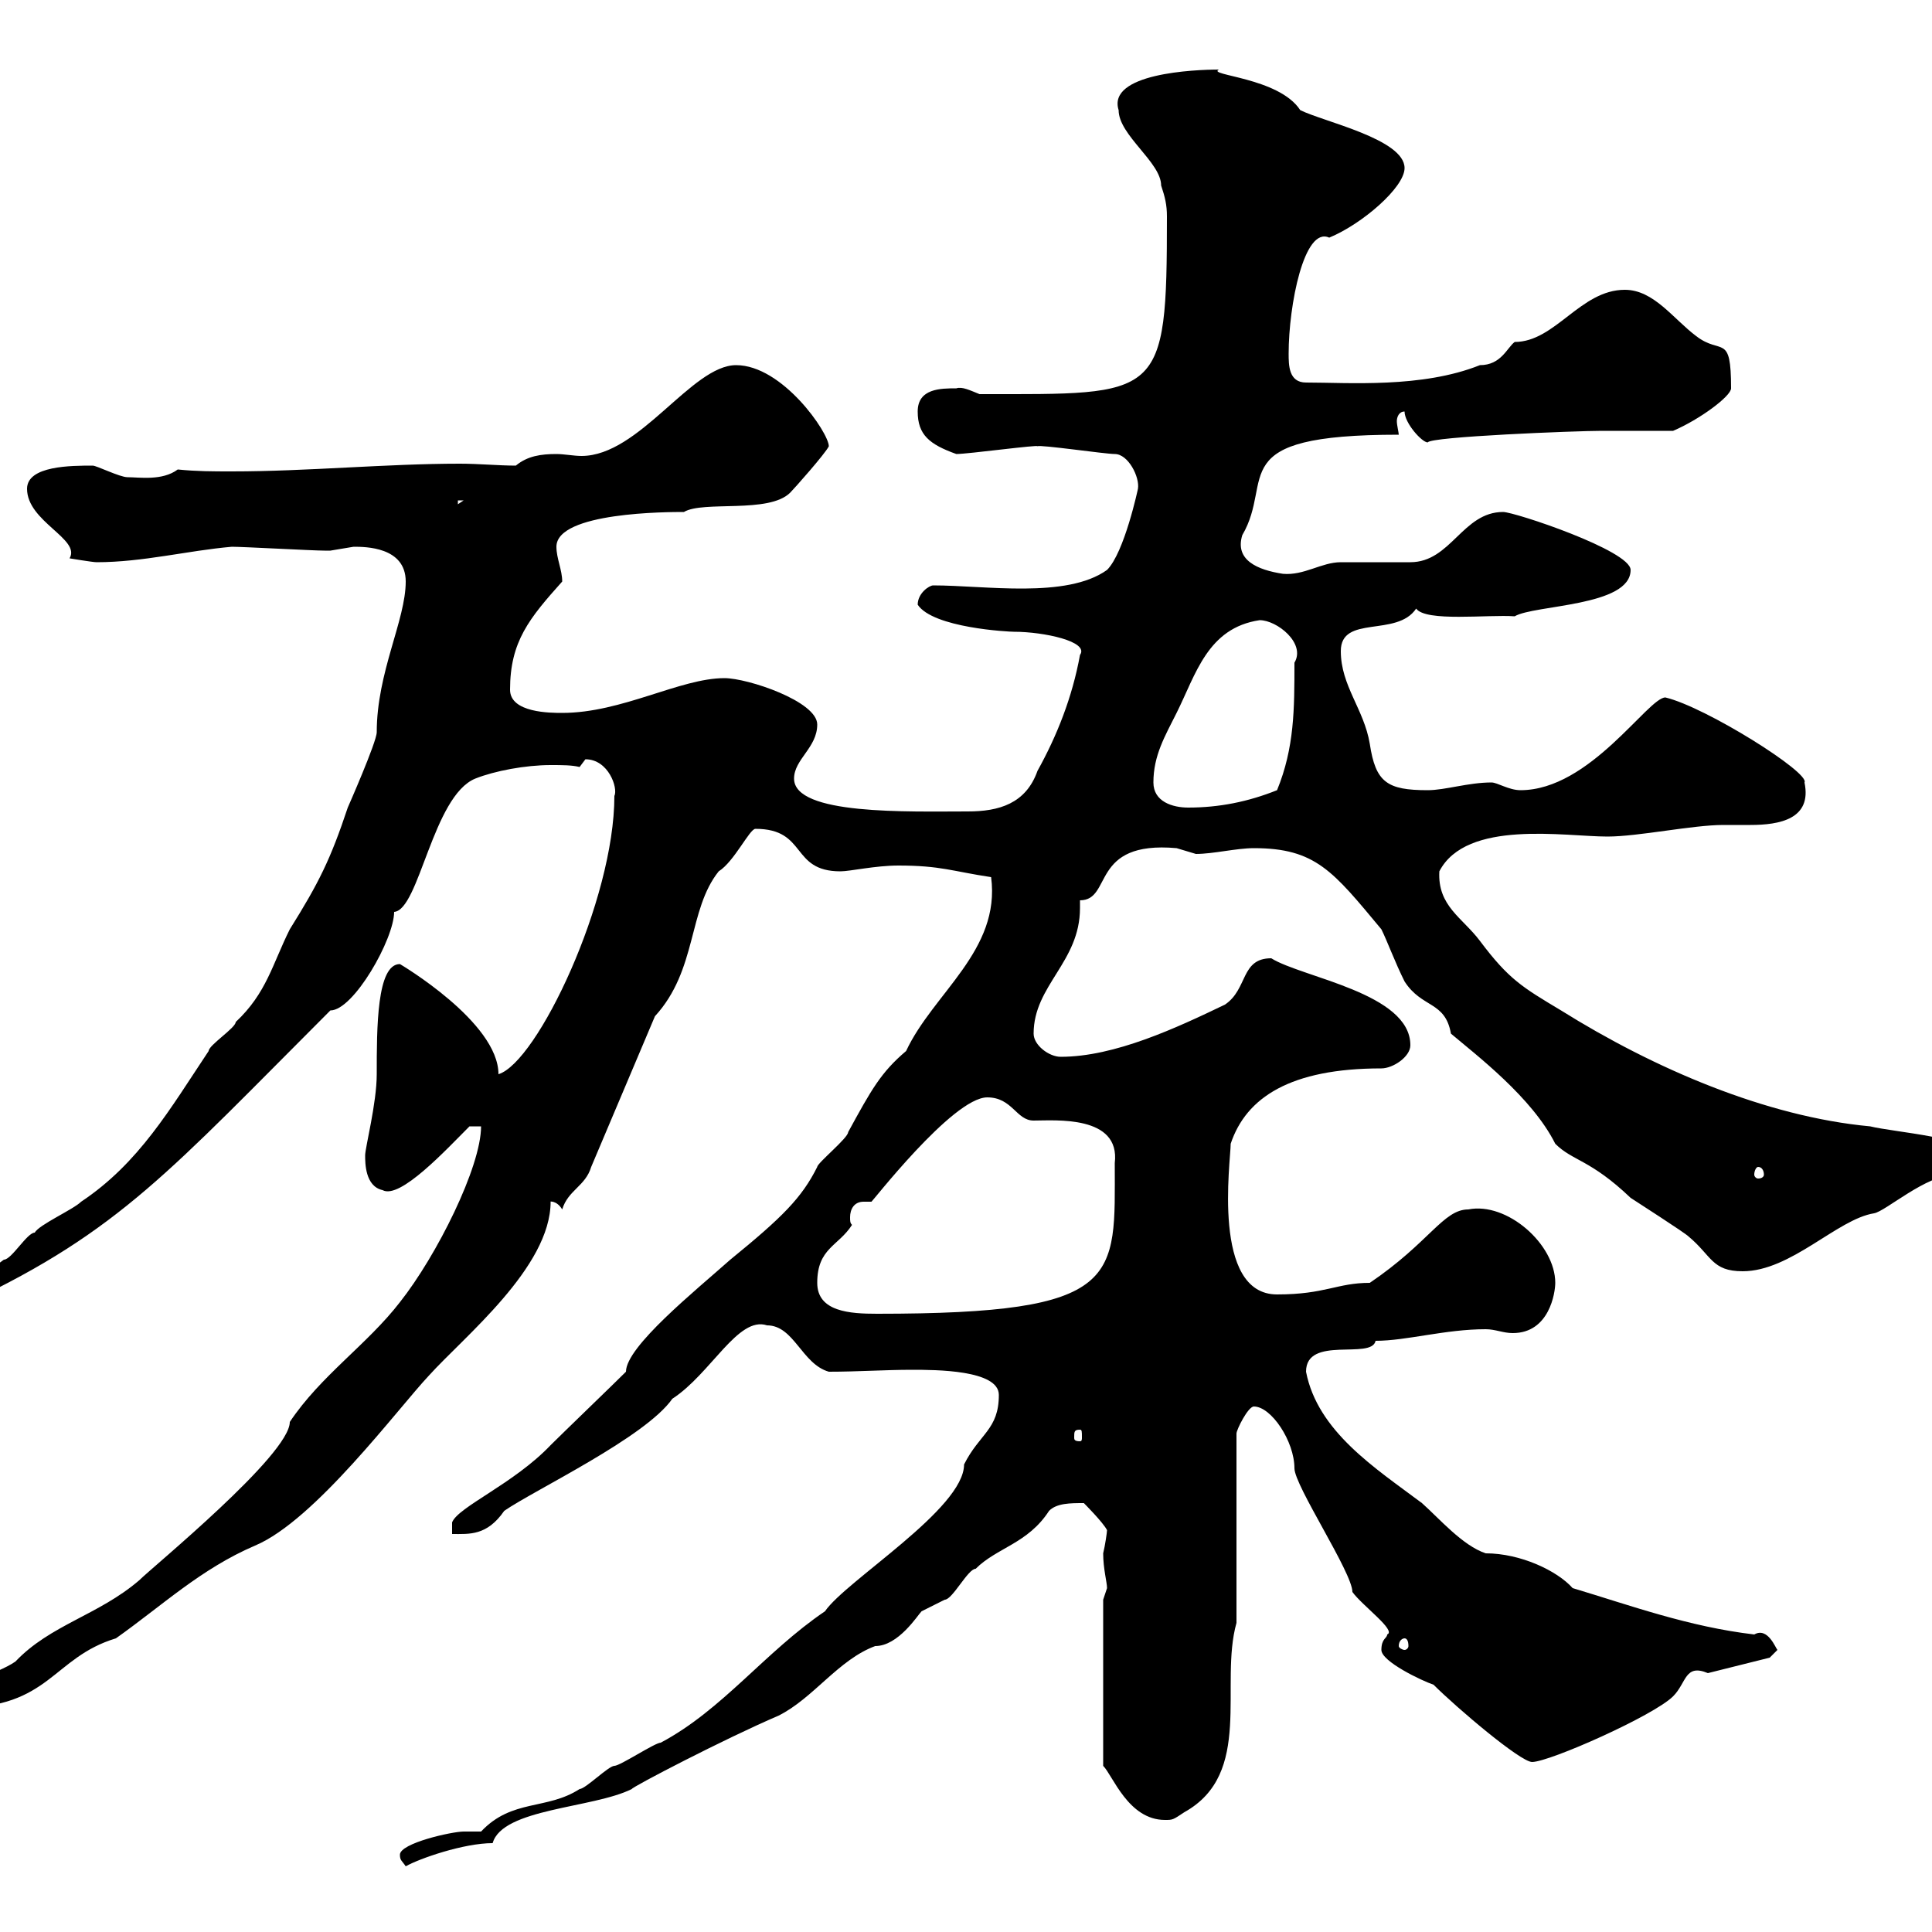 <svg xmlns="http://www.w3.org/2000/svg" xmlns:xlink="http://www.w3.org/1999/xlink" width="300" height="300"><path d="M62.10 288C62.10 288.90 62.40 288.90 63 289.80C65.10 288.60 72 286.20 76.50 286.20C78 280.80 92.10 280.80 98.10 277.80C98.10 277.50 112.50 270 120.90 266.40C126.30 263.70 130.20 257.70 135.90 255.60C139.50 255.60 142.50 250.80 143.10 250.20C143.10 250.20 146.70 248.40 146.70 248.40C147.90 248.40 150.30 243.60 151.50 243.60C154.80 240.30 159.60 239.70 162.90 234.60C164.10 233.40 166.20 233.40 168.30 233.40C168.30 233.40 171.30 236.40 171.90 237.60C171.90 237.90 171.60 240 171.30 241.20C171.30 243.60 171.90 245.70 171.90 246.60C171.90 246.60 171.30 248.40 171.30 248.40L171.30 274.20C172.80 275.70 175.20 282.60 180.90 282.60C182.10 282.60 182.10 282.60 183.90 281.40C194.70 275.40 189.30 261.60 192 252L192 222.60C192 222 193.80 218.40 194.70 218.40C197.40 218.40 201 223.80 201 228C201 230.70 210 244.20 210 247.20C211.50 249.30 216.90 253.20 215.40 253.80C215.40 254.40 214.50 254.40 214.50 256.20C214.50 258 220.80 261 222.60 261.60C226.20 265.20 236.10 273.60 237.90 273.60C240.60 273.60 256.80 266.40 259.80 263.40C261.90 261.30 261.60 258.30 265.20 259.80C267.60 259.20 274.80 257.40 274.80 257.40L276 256.20C275.70 255.90 274.50 252.60 272.40 253.80C262.20 252.60 253.20 249.30 244.20 246.60C241.80 243.90 236.10 241.20 230.70 241.20C227.10 240 223.50 235.80 220.80 233.40C213.60 228 204.60 222.30 202.80 213C202.80 207.30 213 211.20 213.60 208.20C218.40 208.20 224.40 206.40 230.70 206.40C232.20 206.40 233.40 207 234.90 207C240.60 207 241.50 200.70 241.50 199.20C241.50 193.20 234 186.60 228 187.80C224.10 187.80 222 192.90 212.70 199.20C207.60 199.20 205.80 201 198.30 201C188.10 201 191.10 180.30 191.10 177.60C193.50 170.40 200.40 165.90 214.50 165.90C216.30 165.90 219 164.10 219 162.30C219 154.20 202.20 151.80 197.40 148.80C192.60 148.80 193.80 153.60 190.20 156C182.70 159.60 173.10 164.10 164.70 164.10C162.90 164.10 160.50 162.30 160.50 160.50C160.50 153 167.70 149.40 167.70 141C167.70 140.70 167.70 140.40 167.70 139.80C172.80 139.80 169.20 130.50 182.70 131.70C182.70 131.70 185.70 132.60 185.70 132.60C188.40 132.60 192 131.70 194.70 131.70C204.30 131.70 207 135.30 214.50 144.30C215.40 146.10 216.60 149.40 218.10 152.40C220.80 156.60 224.40 155.40 225.30 160.50C229.20 163.80 237.90 170.40 241.50 177.60C244.20 180.30 246.90 180 253.20 186C254.10 186.60 261.60 191.40 262.20 192C265.80 195 265.80 197.40 270.60 197.40C278.10 197.40 285.30 189.30 291 188.40C292.80 188.10 299.10 182.40 303.60 182.40C306 182.40 306.60 180.90 306.60 179.40C306.60 176.70 294 175.80 290.40 174.90C274.20 173.40 256.80 165.90 242.40 156.90C236.40 153.30 234.30 152.10 229.80 146.10C227.10 142.50 223.20 140.70 223.50 135.30C227.70 127.20 243 129.90 249.60 129.90C254.40 129.90 262.80 128.10 267.60 128.10C268.80 128.10 270.30 128.10 271.80 128.10C276.30 128.10 281.40 127.20 280.20 121.50C281.10 120 264.90 109.80 258.60 108.30C255.90 108.30 246.90 122.70 236.10 122.70C234.30 122.70 232.50 121.50 231.60 121.50C228 121.50 224.40 122.70 221.70 122.70C215.40 122.70 213.60 121.50 212.70 115.50C211.80 110.10 208.20 106.50 208.20 101.10C208.20 95.40 216.90 99 219.90 94.50C221.40 96.60 231 95.40 235.20 95.70C238.20 93.90 253.20 94.20 253.20 88.50C253.20 85.50 235.20 79.50 233.40 79.50C227.10 79.50 225.30 87.30 219 87.30C218.10 87.30 209.10 87.30 208.20 87.30C205.20 87.30 202.50 89.40 199.20 89.10C195.30 88.50 191.70 87 192.90 83.10C198 74.40 189.60 67.50 217.20 67.50C217.20 67.20 216.90 66 216.90 65.40C216.90 64.80 217.20 63.90 218.10 63.90C218.10 65.70 220.80 68.70 221.70 68.70C222 67.80 244.80 66.90 248.70 66.90C250.50 66.90 257.70 66.90 259.80 66.90C264 65.10 268.80 61.50 268.80 60.30C268.80 51.60 267.30 55.20 263.40 52.20C259.80 49.50 256.80 45 252.30 45C245.40 45 241.50 53.10 235.20 53.10C234 54 233.10 56.70 229.80 56.70C220.80 60.30 209.40 59.40 202.80 59.40C200.10 59.40 200.10 56.70 200.10 54.90C200.10 47.40 202.50 35.10 206.40 36.90C211.50 34.80 218.10 29.10 218.10 26.10C218.10 21.60 205.50 18.90 201.90 17.10C198.60 12 187.20 11.70 189.30 10.80C185.40 10.80 171.90 11.40 173.70 17.10C173.70 21 180.30 25.20 180.30 28.80C180.90 30.60 181.20 31.80 181.20 33.60C181.20 62.10 180.30 61.20 152.10 61.20C150.60 60.60 149.40 60 148.50 60.30C146.10 60.30 142.50 60.30 142.50 63.90C142.50 67.50 144.30 69 148.50 70.50C150.30 70.50 161.40 69 161.10 69.30C161.40 69 171.60 70.50 173.10 70.50C175.20 70.50 177 74.10 176.70 75.90C176.70 75.90 174.60 85.80 171.90 88.50C165.60 93 153 90.90 144.90 90.90C144.30 90.90 142.50 92.10 142.50 93.90C144.90 97.50 156.60 98.10 157.50 98.10C162 98.10 169.20 99.60 167.70 101.70C166.50 108.30 164.10 114.30 161.10 119.70C159.30 124.80 155.10 126 150.30 126C141 126 123.30 126.60 123.30 120.90C123.30 117.90 126.90 116.10 126.90 112.50C126.90 108.90 116.10 105.30 112.50 105.30C105.60 105.30 96.60 110.70 87.30 110.70C85.50 110.70 79.20 110.70 79.20 107.10C79.20 99.60 82.20 96 87.30 90.30C87.30 88.50 86.40 86.70 86.40 84.90C86.40 79.50 103.80 79.50 106.20 79.50C109.20 77.70 119.40 79.80 122.70 76.50C123.30 75.90 128.10 70.50 128.70 69.30C128.70 67.20 121.50 56.70 114.30 56.70C107.40 56.70 99.30 70.80 90.30 70.80C89.10 70.80 87.60 70.50 86.40 70.50C84 70.50 81.90 70.80 80.10 72.30C77.40 72.30 74.40 72 71.40 72C60 72 47.70 73.20 36 73.20C33 73.20 30.60 73.20 27.60 72.90C25.20 74.70 21.60 74.10 19.80 74.10C18.60 74.10 15 72.30 14.40 72.30C11.10 72.30 4.20 72.30 4.20 75.90C4.20 81 12.60 83.70 10.80 86.70C10.80 86.70 14.40 87.30 15 87.30C22.20 87.30 29.10 85.50 36 84.90C37.80 84.90 48.60 85.50 50.40 85.50C50.40 85.50 50.40 85.50 51.30 85.50C51.30 85.50 54.90 84.90 54.90 84.90C56.70 84.90 63 84.90 63 90.30C63 96.30 58.50 104.40 58.50 113.70C58.50 115.20 54 125.40 54 125.40C51.30 133.50 49.50 137.10 45 144.30C42.30 149.70 41.40 154.20 36.60 158.70C36.60 159.60 32.40 162.30 32.40 163.20C26.40 172.20 21.60 180.60 12.60 186.60C11.40 187.80 6 190.20 5.40 191.40C4.20 191.40 1.80 195.60 0.60 195.60C-2.40 198-5.10 197.40-4.80 202.20C18.60 191.10 26.40 181.80 51.30 156.90C54.90 156.90 61.20 145.80 61.20 141.60C65.10 141.30 67.20 123.60 73.80 120.90C76.80 119.70 81.60 118.80 85.50 118.80C87.30 118.80 88.80 118.80 90 119.10C90 119.10 90.90 117.90 90.90 117.90C94.50 117.90 96 122.40 95.40 123.60C95.40 139.80 83.40 165 77.40 166.80C77.40 158.70 62.10 149.70 62.10 149.70C58.50 149.70 58.50 159.60 58.50 166.80C58.50 171.30 56.70 178.20 56.70 179.40C56.70 180.60 56.70 184.20 59.40 184.80C62.10 186.30 69.30 178.50 72.90 174.90L74.70 174.90C74.70 181.20 67.80 195 62.10 202.20C57 208.80 49.80 213.60 45 220.80C45 225.90 23.70 243.30 21.60 245.40C15.30 250.80 7.80 252.30 2.40 258C-0.60 260.10-7.20 261.30-6.60 265.20C7.80 265.20 8.10 257.40 18 254.40C25.20 249.30 31.20 243.60 39.60 240C48.90 236.10 61.80 218.70 66.60 213.60C72 207.60 85.50 196.80 85.50 186.60C85.20 186.60 86.40 186.30 87.30 187.80C88.20 184.80 90.90 184.20 91.80 181.20L101.70 157.80C108.30 150.60 106.80 141.30 111.60 135.30C114 133.80 116.40 128.70 117.30 128.70C125.40 128.70 122.70 135.30 130.50 135.30C132 135.30 135.90 134.40 139.50 134.40C146.10 134.40 147.90 135.30 153.90 136.20C155.40 147.60 144.90 154.20 140.70 163.20C136.80 166.50 135.30 169.20 131.70 175.80C131.70 176.70 126.90 180.60 126.90 181.20C124.50 186 121.50 189 113.40 195.60C108 200.40 97.20 209.10 97.20 213C95.40 214.80 87.30 222.60 85.50 224.40C79.80 230.40 71.10 234 70.20 236.40L70.20 238.20C72.90 238.20 75.60 238.50 78.30 234.60C83.10 231.30 100.20 223.20 104.40 217.20C110.40 213.30 114.60 204.30 119.10 205.80C123.30 205.80 124.50 211.80 128.70 213C133.20 213 137.40 212.70 141.60 212.70C145.20 212.70 155.10 212.70 155.10 216.60C155.10 222 152.10 222.60 149.70 227.40C149.70 234.30 131.40 245.40 128.10 250.20C118.80 256.50 112.20 265.50 102.60 270.60C101.70 270.60 96.30 274.20 95.40 274.20C94.50 274.20 90.90 277.80 90 277.80C84.90 281.10 79.50 279.30 74.70 284.40C74.70 284.40 72 284.40 72 284.40C70.20 284.40 62.10 286.20 62.10 288ZM218.10 254.40C218.40 254.40 218.70 254.70 218.70 255.60C218.70 255.90 218.40 256.20 218.10 256.20C217.80 256.20 217.20 255.90 217.20 255.60C217.20 254.70 217.80 254.40 218.10 254.40ZM167.70 222C168 222 168 222.30 168 223.20C168 223.50 168 223.80 167.70 223.80C166.80 223.80 166.80 223.50 166.80 223.20C166.80 222.30 166.80 222 167.70 222ZM126.90 199.20C126.90 193.80 130.20 193.50 132.30 190.20C132 189.90 132 189.60 132 189C132 187.80 132.60 186.60 134.10 186.60C134.40 186.60 135 186.60 135.30 186.60C135 187.20 147.90 170.40 153.30 170.40C157.20 170.40 157.80 174 160.50 174C163.80 174 174 173.10 173.10 180.60C173.10 198.60 174.60 204 136.20 204C132 204 126.90 203.70 126.90 199.20ZM273 181.20C273.60 181.20 273.90 181.80 273.90 182.40C273.90 182.70 273.60 183 273 183C272.70 183 272.40 182.70 272.40 182.40C272.40 181.80 272.70 181.20 273 181.20ZM179.10 121.50C179.10 117.30 180.90 114.30 182.70 110.70C185.70 104.70 187.50 97.50 195.60 96.30C198.30 96.30 202.80 99.90 201 102.90C201 110.10 201 116.10 198.30 122.70C193.80 124.50 189.30 125.40 184.50 125.40C182.10 125.40 179.10 124.50 179.10 121.50ZM71.10 77.70L72 77.70L71.10 78.30Z"/></svg>